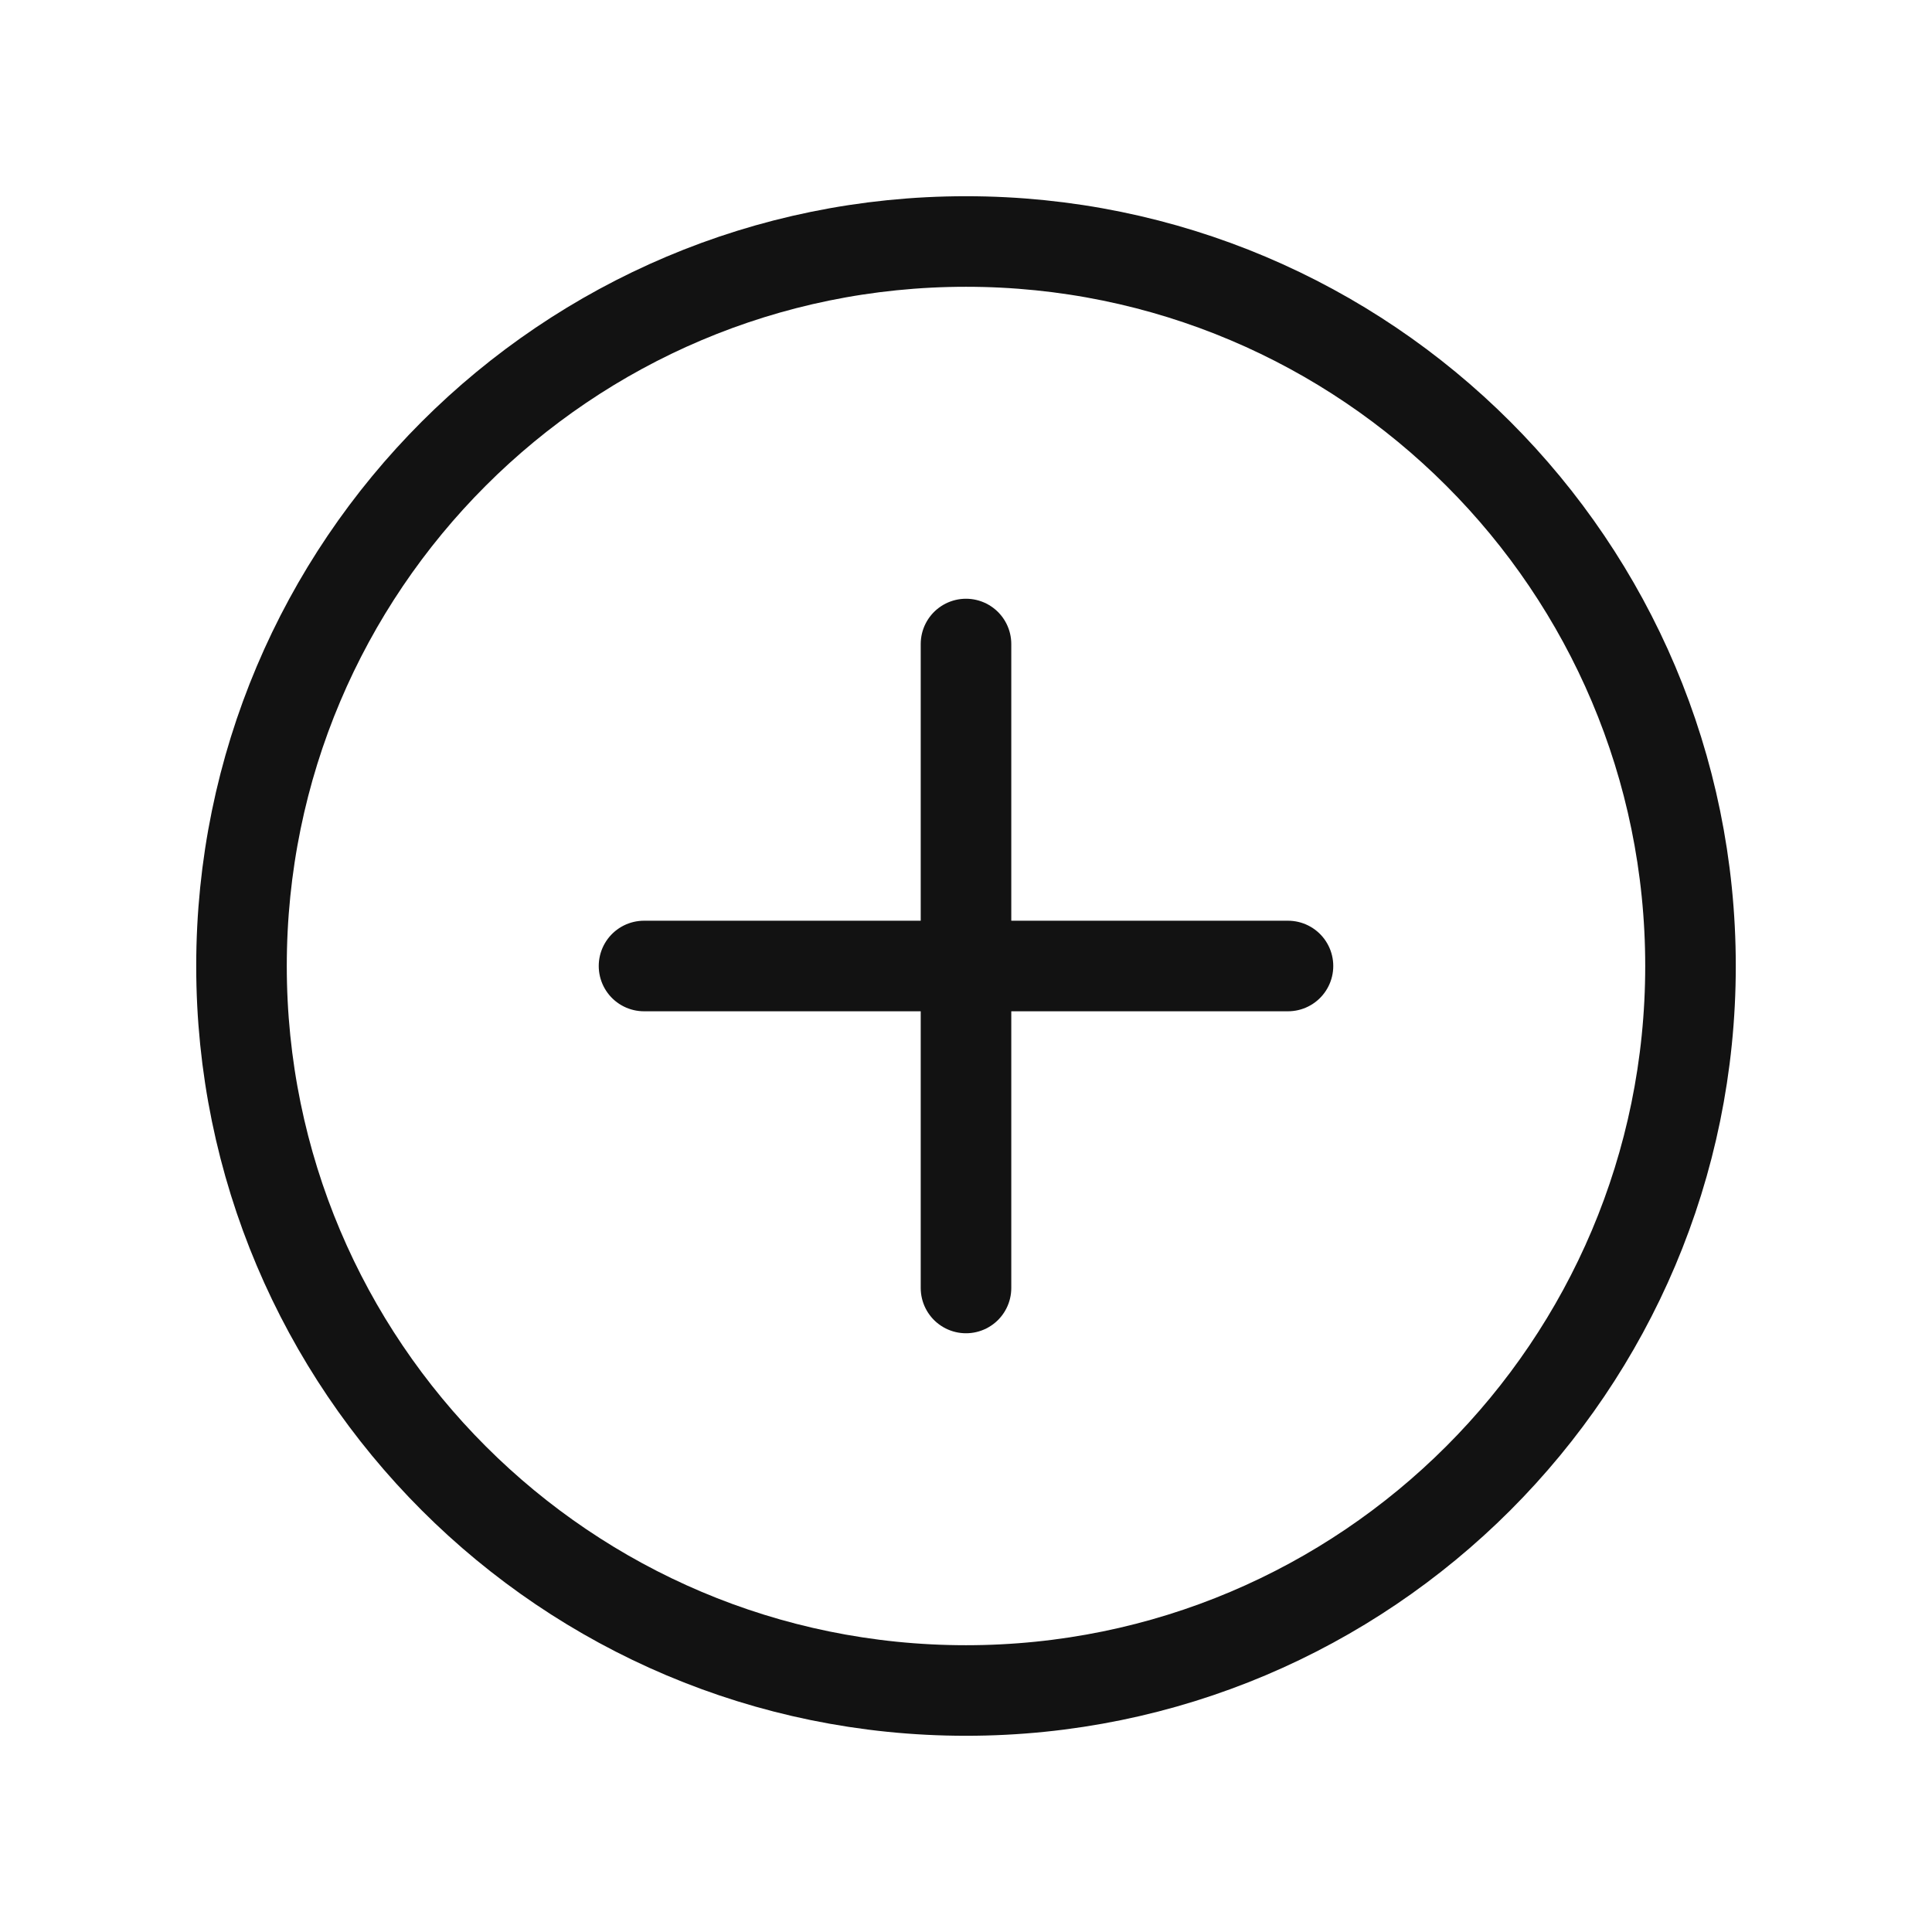 <svg width="32" height="32" viewBox="0 0 32 32" fill="none" xmlns="http://www.w3.org/2000/svg">
<path d="M10.667 16H16M16 16H21.333M16 16V21.333M16 16V10.667M16 28C9.373 28 4 22.627 4 16C4 9.373 9.373 4 16 4C22.627 4 28 9.373 28 16C28 22.627 22.627 28 16 28Z" stroke="#121212" stroke-width="1.5" stroke-linecap="round" stroke-linejoin="round"/>
</svg>
